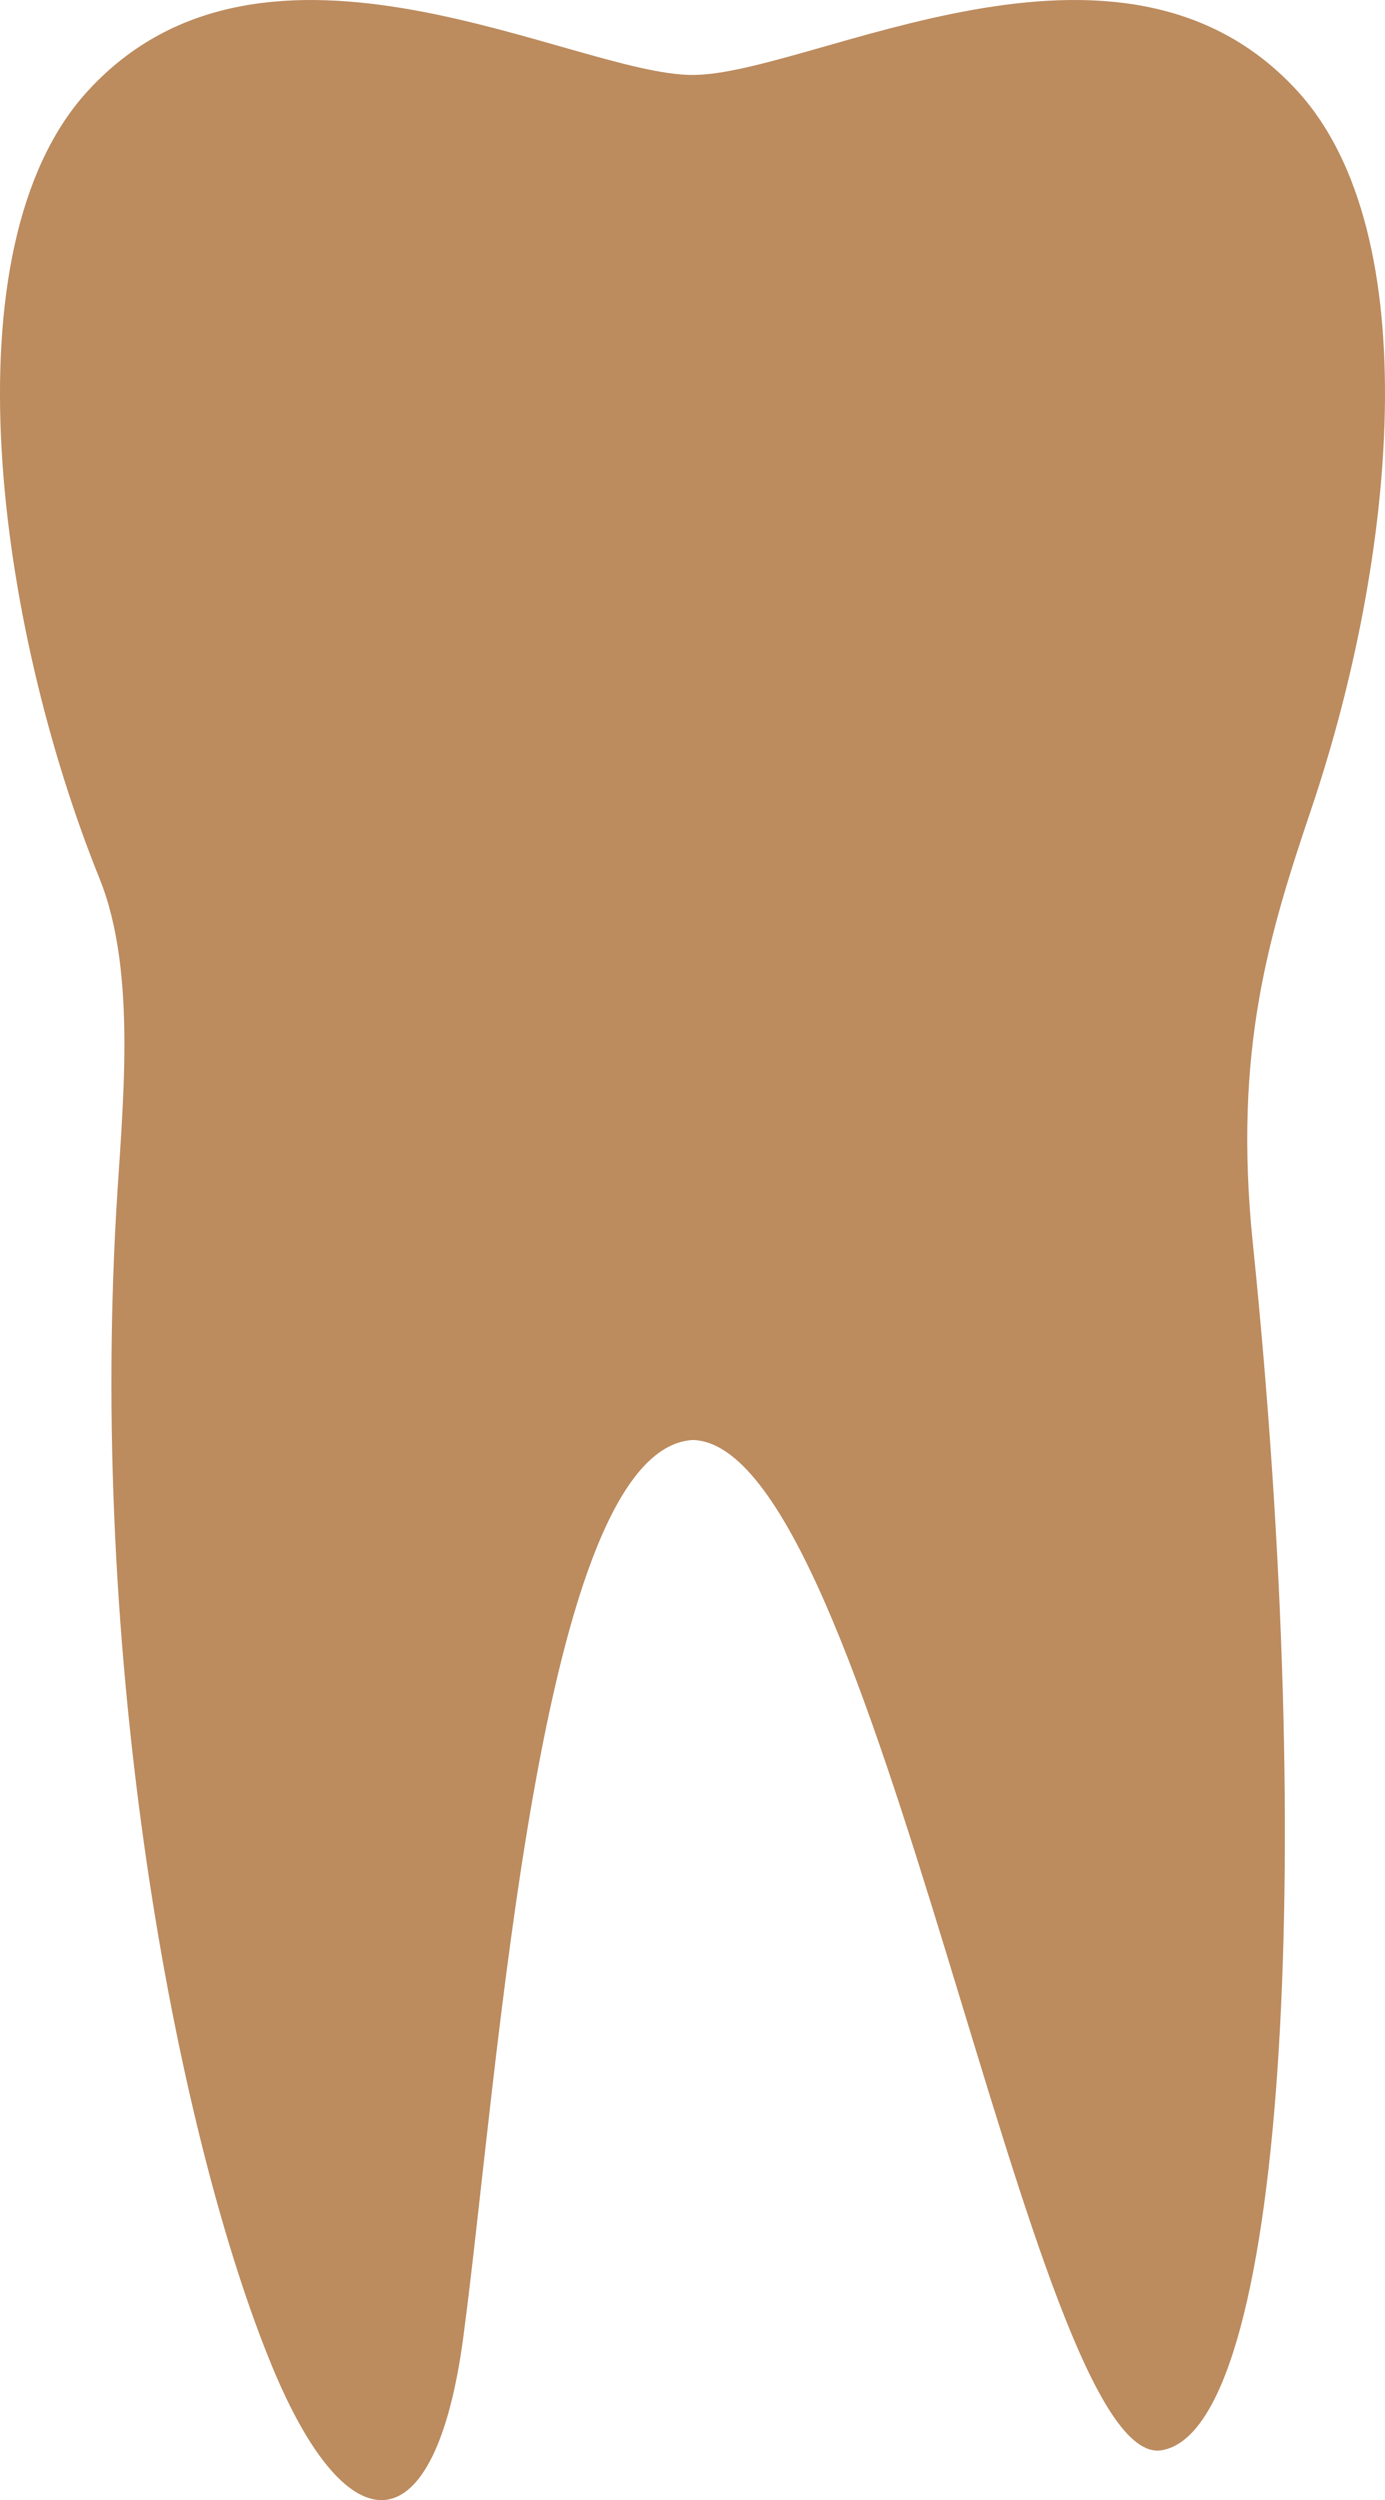 <svg width="41" height="74" viewBox="0 0 41 74" fill="none" xmlns="http://www.w3.org/2000/svg">
<path d="M20.502 2.219C24.013 2.219 33.143 -3.084 38.418 2.706C42.264 6.928 41.308 16.547 38.831 23.907C37.587 27.603 36.496 31.048 37.087 36.797C38.971 55.149 38.038 71.935 34.384 72.525C30.503 73.153 25.935 42.729 20.502 42.622C15.946 42.904 14.75 61.454 13.712 69.199C12.883 75.392 10.313 75.512 8.051 70.032C5.329 63.438 2.644 49.765 3.441 35.851C3.614 32.841 4.076 28.805 2.949 26.011C-0.08 18.502 -1.641 7.345 2.586 2.706C7.86 -3.083 16.99 2.219 20.502 2.219Z" fill="#BC8B5E"/>
</svg>
